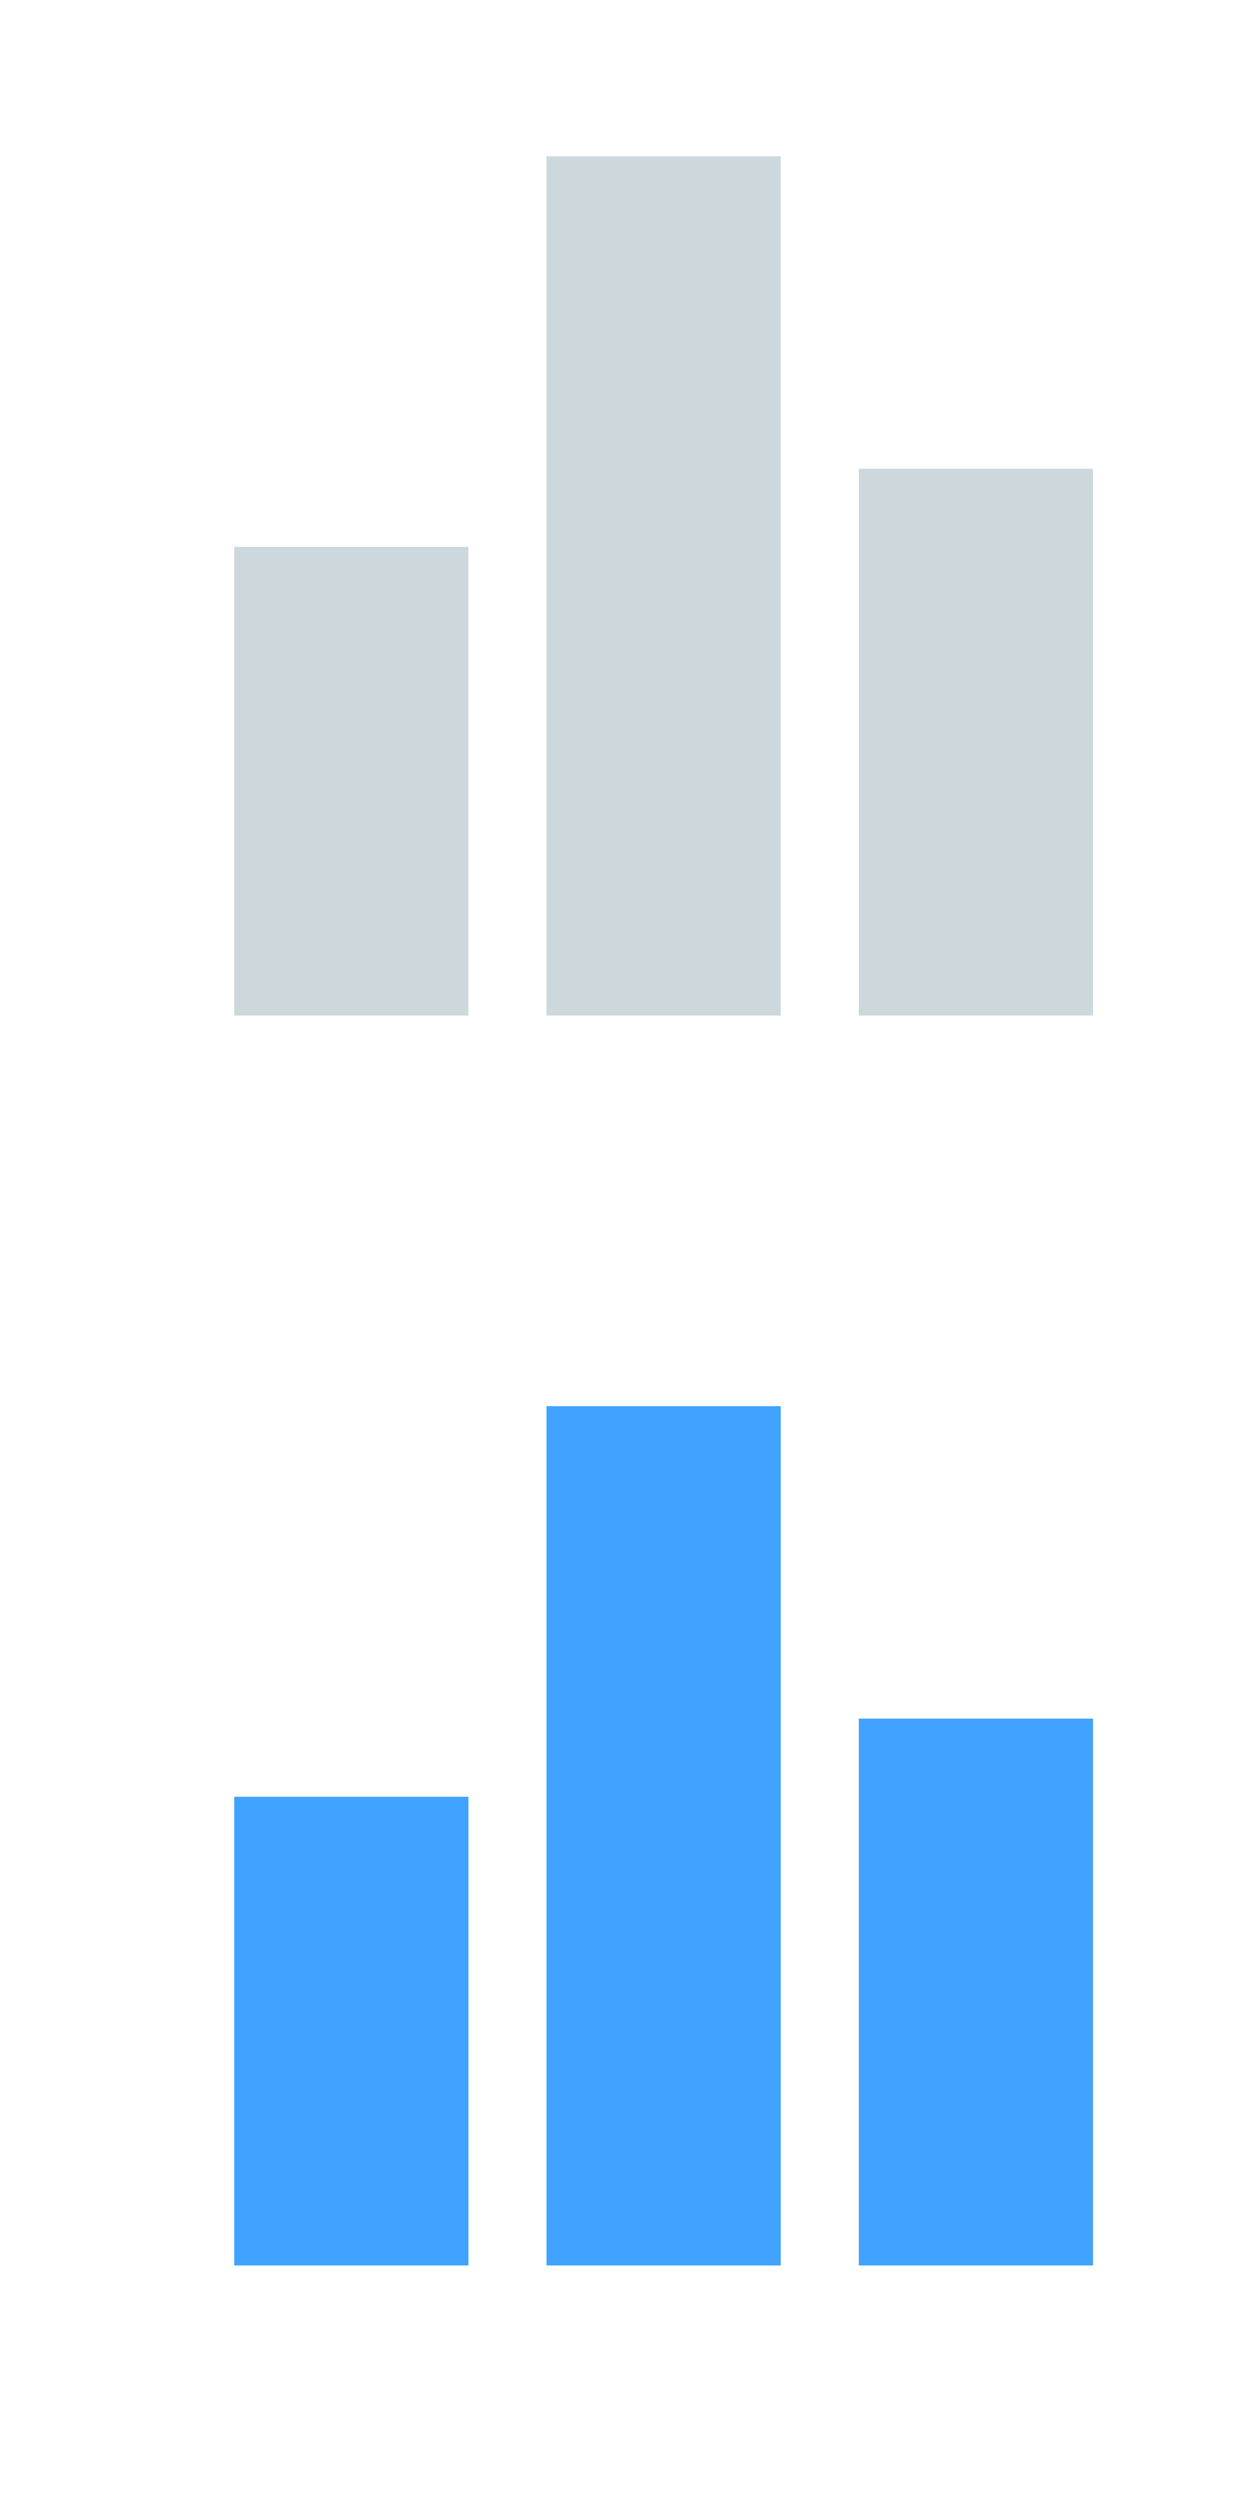 <?xml version="1.0" encoding="utf-8"?>
<!-- Generator: Adobe Illustrator 16.0.0, SVG Export Plug-In . SVG Version: 6.00 Build 0)  -->
<!DOCTYPE svg PUBLIC "-//W3C//DTD SVG 1.1//EN" "http://www.w3.org/Graphics/SVG/1.1/DTD/svg11.dtd">
<svg version="1.1" id="Layer_1" xmlns="http://www.w3.org/2000/svg" xmlns:xlink="http://www.w3.org/1999/xlink" x="0px" y="0px"
	 width="15.998px" height="32px" viewBox="915.313 521.719 15.998 32" enable-background="new 915.313 521.719 15.998 32"
	 xml:space="preserve">
<rect x="948" y="516" display="none" fill="#FFFFFF" width="24" height="24"/>
<rect x="948" y="540" display="none" fill="#FFFFFF" width="24" height="24"/>
<rect x="952" y="520" display="none" fill="#FF0000" width="16" height="16"/>
<rect x="951.95" y="544" display="none" fill="#FF0000" width="16" height="16"/>
<path display="none" fill="#CCD8DC" d="M963.292,527.749c0.187-0.313,0.353-0.648,0.501-1.003c1.613-0.876,2.749-2.472,3.043-4.277
	c0.054-0.331-0.041-0.669-0.259-0.926c-0.222-0.26-0.543-0.408-0.884-0.408h-1.117v-0.35c0-0.433-0.353-0.785-0.785-0.785h-7.581
	c-0.433,0-0.785,0.353-0.785,0.785v0.35h-1.118c-0.34,0-0.663,0.148-0.883,0.408c-0.218,0.257-0.313,0.595-0.259,0.926
	c0.294,1.806,1.431,3.402,3.044,4.277c0.147,0.354,0.314,0.69,0.5,1.003c0.594,0.999,1.332,1.689,2.145,2.023
	c0.082,0.833-0.472,1.621-1.306,1.81c-0.001,0-0.003,0.001-0.005,0.001c-0.163,0.039-0.284,0.186-0.284,0.36v1.698h-0.688
	c-0.612,0-1.111,0.499-1.111,1.111v0.877c0,0.204,0.166,0.37,0.37,0.37h8.375c0.205,0,0.371-0.166,0.371-0.37v-0.877
	c0-0.612-0.499-1.111-1.111-1.111h-0.688v-1.698c0-0.175-0.121-0.322-0.285-0.36c-0.001,0-0.002-0.001-0.004-0.001
	c-0.841-0.189-1.396-0.986-1.305-1.825C961.982,529.418,962.707,528.733,963.292,527.749z M964.576,522.557v-0.682h1.117
	c0.123,0,0.24,0.054,0.319,0.147c0.079,0.093,0.111,0.209,0.093,0.327c-0.21,1.288-0.909,2.453-1.924,3.256
	C964.439,524.659,964.576,523.625,964.576,522.557z M953.896,522.35c-0.019-0.118,0.014-0.234,0.092-0.327
	c0.08-0.094,0.196-0.147,0.319-0.147h1.118v0.682c0,1.068,0.136,2.103,0.395,3.05C954.804,524.803,954.105,523.638,953.896,522.35z
	 M959.221,531.246c0.247-0.386,0.376-0.824,0.381-1.271h0C959.597,530.422,959.467,530.86,959.221,531.246z"/>
<path display="none" fill="#40A3FF" d="M963.242,551.749c0.187-0.313,0.353-0.648,0.501-1.003c1.613-0.876,2.749-2.472,3.043-4.277
	c0.054-0.331-0.041-0.669-0.259-0.926c-0.222-0.26-0.543-0.408-0.884-0.408h-1.117v-0.35c0-0.433-0.353-0.785-0.785-0.785h-7.581
	c-0.433,0-0.785,0.353-0.785,0.785v0.35h-1.118c-0.34,0-0.663,0.148-0.883,0.408c-0.218,0.257-0.313,0.595-0.259,0.926
	c0.294,1.806,1.431,3.402,3.044,4.277c0.147,0.354,0.314,0.69,0.5,1.003c0.594,0.999,1.332,1.689,2.145,2.023
	c0.082,0.833-0.472,1.621-1.306,1.81c-0.001,0-0.003,0.001-0.005,0.001c-0.163,0.039-0.284,0.186-0.284,0.36v1.698h-0.688
	c-0.612,0-1.111,0.499-1.111,1.111v0.877c0,0.204,0.166,0.37,0.37,0.37h8.375c0.205,0,0.371-0.166,0.371-0.37v-0.877
	c0-0.612-0.499-1.111-1.111-1.111h-0.688v-1.698c0-0.175-0.121-0.322-0.285-0.36c-0.001,0-0.002-0.001-0.004-0.001
	c-0.841-0.189-1.396-0.986-1.305-1.825C961.933,553.418,962.657,552.733,963.242,551.749z M964.526,546.557v-0.682h1.117
	c0.123,0,0.24,0.054,0.319,0.147c0.079,0.093,0.111,0.209,0.093,0.327c-0.21,1.288-0.909,2.453-1.924,3.256
	C964.39,548.659,964.526,547.625,964.526,546.557z M959.553,553.975c-0.006,0.447-0.135,0.886-0.382,1.271
	C959.417,554.86,959.547,554.422,959.553,553.975L959.553,553.975z M953.846,546.35c-0.019-0.118,0.014-0.234,0.092-0.327
	c0.08-0.094,0.196-0.147,0.319-0.147h1.118v0.682c0,1.068,0.136,2.103,0.395,3.05C954.754,548.803,954.055,547.638,953.846,546.35z"
	/>
<g display="none">
	<path display="inline" fill="#CCD8DC" d="M993.497,519.997c2.208,0,4.207,0.899,5.658,2.343c1.446,1.454,2.345,3.452,2.345,5.66
		s-0.898,4.208-2.345,5.66c-1.451,1.446-3.45,2.343-5.658,2.343s-4.207-0.896-5.652-2.343c-1.453-1.452-2.345-3.452-2.345-5.66
		s0.892-4.207,2.343-5.66C989.29,520.896,991.289,519.997,993.497,519.997L993.497,519.997z M997.575,527.563
		c0.24,0,0.432,0.197,0.432,0.437s-0.191,0.437-0.432,0.437h-4.078c-0.161,0-0.301-0.093-0.375-0.221l-0.007-0.006l-0.006-0.013
		v-0.006l-0.006-0.013l-0.008-0.011v-0.007l-0.006-0.012l-0.005-0.005v-0.014l-0.006-0.012v-0.007l-0.008-0.011v-0.025l-0.006-0.007
		v-5.276c0-0.24,0.191-0.432,0.432-0.432c0.238,0,0.436,0.191,0.436,0.432v4.772H997.575z M998.54,522.957
		c-1.29-1.292-3.075-2.085-5.043-2.085s-3.753,0.792-5.045,2.085c-1.285,1.291-2.085,3.075-2.085,5.043s0.8,3.752,2.085,5.045
		c1.292,1.291,3.077,2.086,5.045,2.086s3.753-0.795,5.043-2.086c1.293-1.292,2.093-3.075,2.093-5.045
		C1000.633,526.032,999.833,524.247,998.54,522.957L998.54,522.957z M998.54,522.957"/>
</g>
<g display="none">
	<path display="inline" fill="#40A3FF" d="M993.497,543.997c2.208,0,4.207,0.899,5.658,2.343c1.446,1.453,2.345,3.451,2.345,5.66
		s-0.898,4.209-2.345,5.66c-1.451,1.446-3.45,2.343-5.658,2.343s-4.207-0.896-5.652-2.343c-1.453-1.451-2.345-3.451-2.345-5.66
		s0.892-4.207,2.343-5.66C989.29,544.896,991.289,543.997,993.497,543.997L993.497,543.997z M997.575,551.563
		c0.24,0,0.432,0.197,0.432,0.438s-0.191,0.438-0.432,0.438h-4.078c-0.161,0-0.301-0.094-0.375-0.222l-0.007-0.006l-0.006-0.013
		v-0.006l-0.006-0.014l-0.008-0.012v-0.007l-0.006-0.012l-0.005-0.005v-0.014l-0.006-0.012v-0.008l-0.008-0.011v-0.024l-0.006-0.008
		v-5.275c0-0.24,0.191-0.432,0.432-0.432c0.238,0,0.436,0.191,0.436,0.432v4.771H997.575z M998.54,546.957
		c-1.29-1.293-3.075-2.086-5.043-2.086s-3.753,0.793-5.045,2.086c-1.285,1.29-2.085,3.074-2.085,5.043s0.8,3.752,2.085,5.045
		c1.292,1.291,3.077,2.086,5.045,2.086s3.753-0.795,5.043-2.086c1.293-1.293,2.093-3.075,2.093-5.045
		C1000.633,550.031,999.833,548.247,998.54,546.957L998.54,546.957z M998.54,546.957"/>
</g>
<rect x="915.312" y="521.719" display="none" fill="#45FF00" width="16" height="16"/>
<rect x="915.312" y="537.719" display="none" fill="#45FF00" width="16" height="16"/>
<g display="none">
	<rect x="944.693" y="525.688" display="inline" fill="#CCD8DC" width="11.953" height="2.016"/>
	<rect x="948.708" y="528.711" display="inline" fill="#CCD8DC" width="7.976" height="2.016"/>
	<rect x="952.696" y="531.733" display="inline" fill="#CCD8DC" width="3.95" height="2.016"/>
</g>
<g display="none">
	<rect x="944.693" y="541.689" display="inline" fill="#40A3FF" width="11.953" height="2.016"/>
	<rect x="948.708" y="544.712" display="inline" fill="#40A3FF" width="7.976" height="2.016"/>
	<rect x="952.696" y="547.734" display="inline" fill="#40A3FF" width="3.95" height="2.016"/>
</g>
<rect x="918.313" y="528.719" fill="#CCD8DC" width="3" height="6"/>
<rect x="922.313" y="523.719" fill="#CCD8DC" width="3" height="11"/>
<rect x="926.313" y="527.719" fill="#CCD8DC" width="3" height="7"/>
<rect x="918.313" y="544.719" fill="#40A3FF" width="3" height="6"/>
<rect x="922.313" y="539.72" fill="#40A3FF" width="3" height="10.999"/>
<rect x="926.313" y="543.719" fill="#40A3FF" width="3" height="7"/>
</svg>
